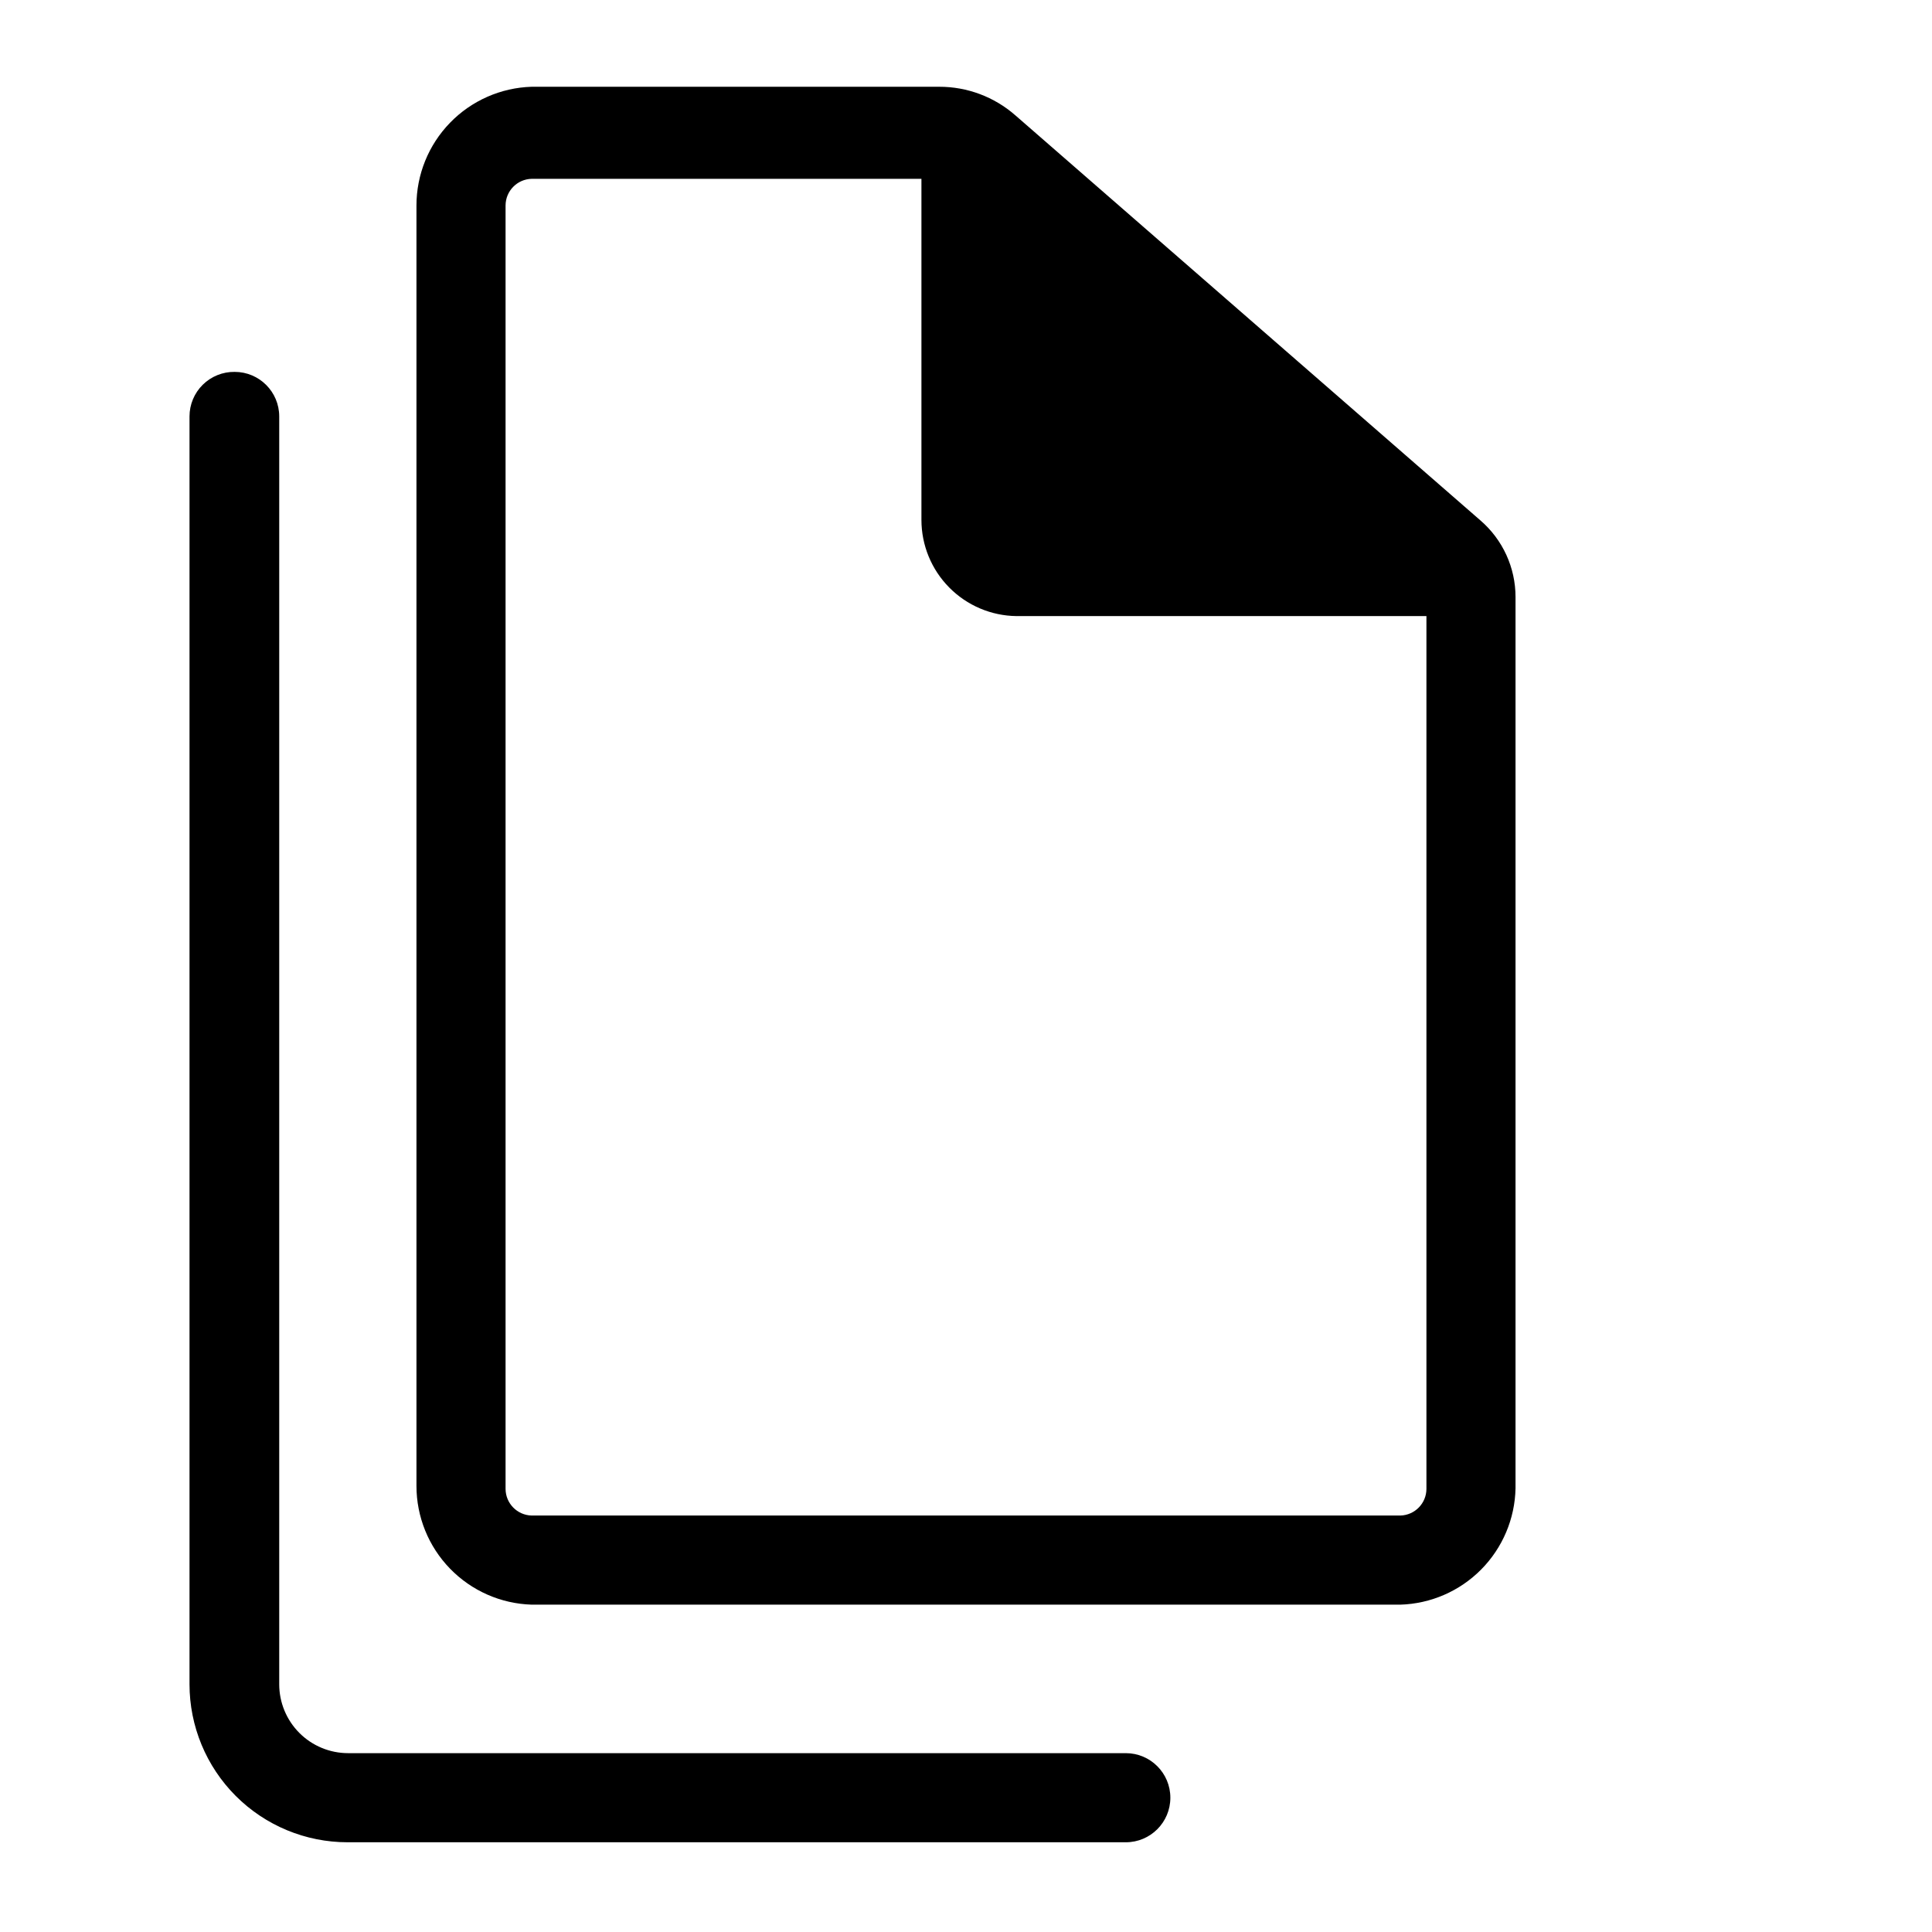 <?xml version="1.0" encoding="UTF-8"?>
<!-- Uploaded to: ICON Repo, www.iconrepo.com, Generator: ICON Repo Mixer Tools -->
<svg fill="#000000" width="800px" height="800px" version="1.1" viewBox="144 144 512 512" xmlns="http://www.w3.org/2000/svg">
 <g>
  <path d="m515.09 569.25h-230.18c-8.188-0.246-15.957-3.672-21.656-9.551-5.703-5.879-8.891-13.746-8.887-21.938v-339.28c-0.004-8.191 3.184-16.062 8.887-21.941 5.699-5.879 13.469-9.305 21.656-9.547h108c7.41-0.012 14.574 2.676 20.152 7.555l123.28 107.38c5.906 5.094 9.297 12.512 9.289 20.309v236.16c-0.16 8.078-3.418 15.789-9.105 21.535-5.684 5.742-13.359 9.082-21.441 9.32zm-230.18-377.86c-3.852 0.086-6.93 3.231-6.93 7.086v340.07c0 3.852 3.078 7 6.93 7.086h230.18c3.852-0.086 6.93-3.234 6.93-7.086v-236.16c-0.012-0.91-0.41-1.773-1.102-2.363l-123.28-106.9c-1.27-1.098-2.887-1.715-4.566-1.73z"/>
  <path d="m413.38 307.27c-6.711-0.082-13.117-2.805-17.832-7.582-4.719-4.773-7.359-11.211-7.359-17.922v-102.18h23.617l-0.004 102.18c0 0.984 0.754 1.805 1.734 1.887h120.29v23.617z"/>
  <path d="m442.35 632.22h-206.25c-11.105 0-21.758-4.41-29.613-12.266-7.852-7.856-12.266-18.508-12.266-29.613v-335.98c0-3.16 1.266-6.188 3.516-8.406s5.293-3.445 8.449-3.402c6.523 0 11.809 5.285 11.809 11.809v335.98c0 4.844 1.926 9.488 5.352 12.914 3.422 3.426 8.07 5.348 12.914 5.348h206.09c6.519 0 11.805 5.289 11.805 11.809 0 6.523-5.285 11.809-11.805 11.809z"/>
  <path d="m406.61 194.07v94.465h107.54z"/>
 </g>
</svg>